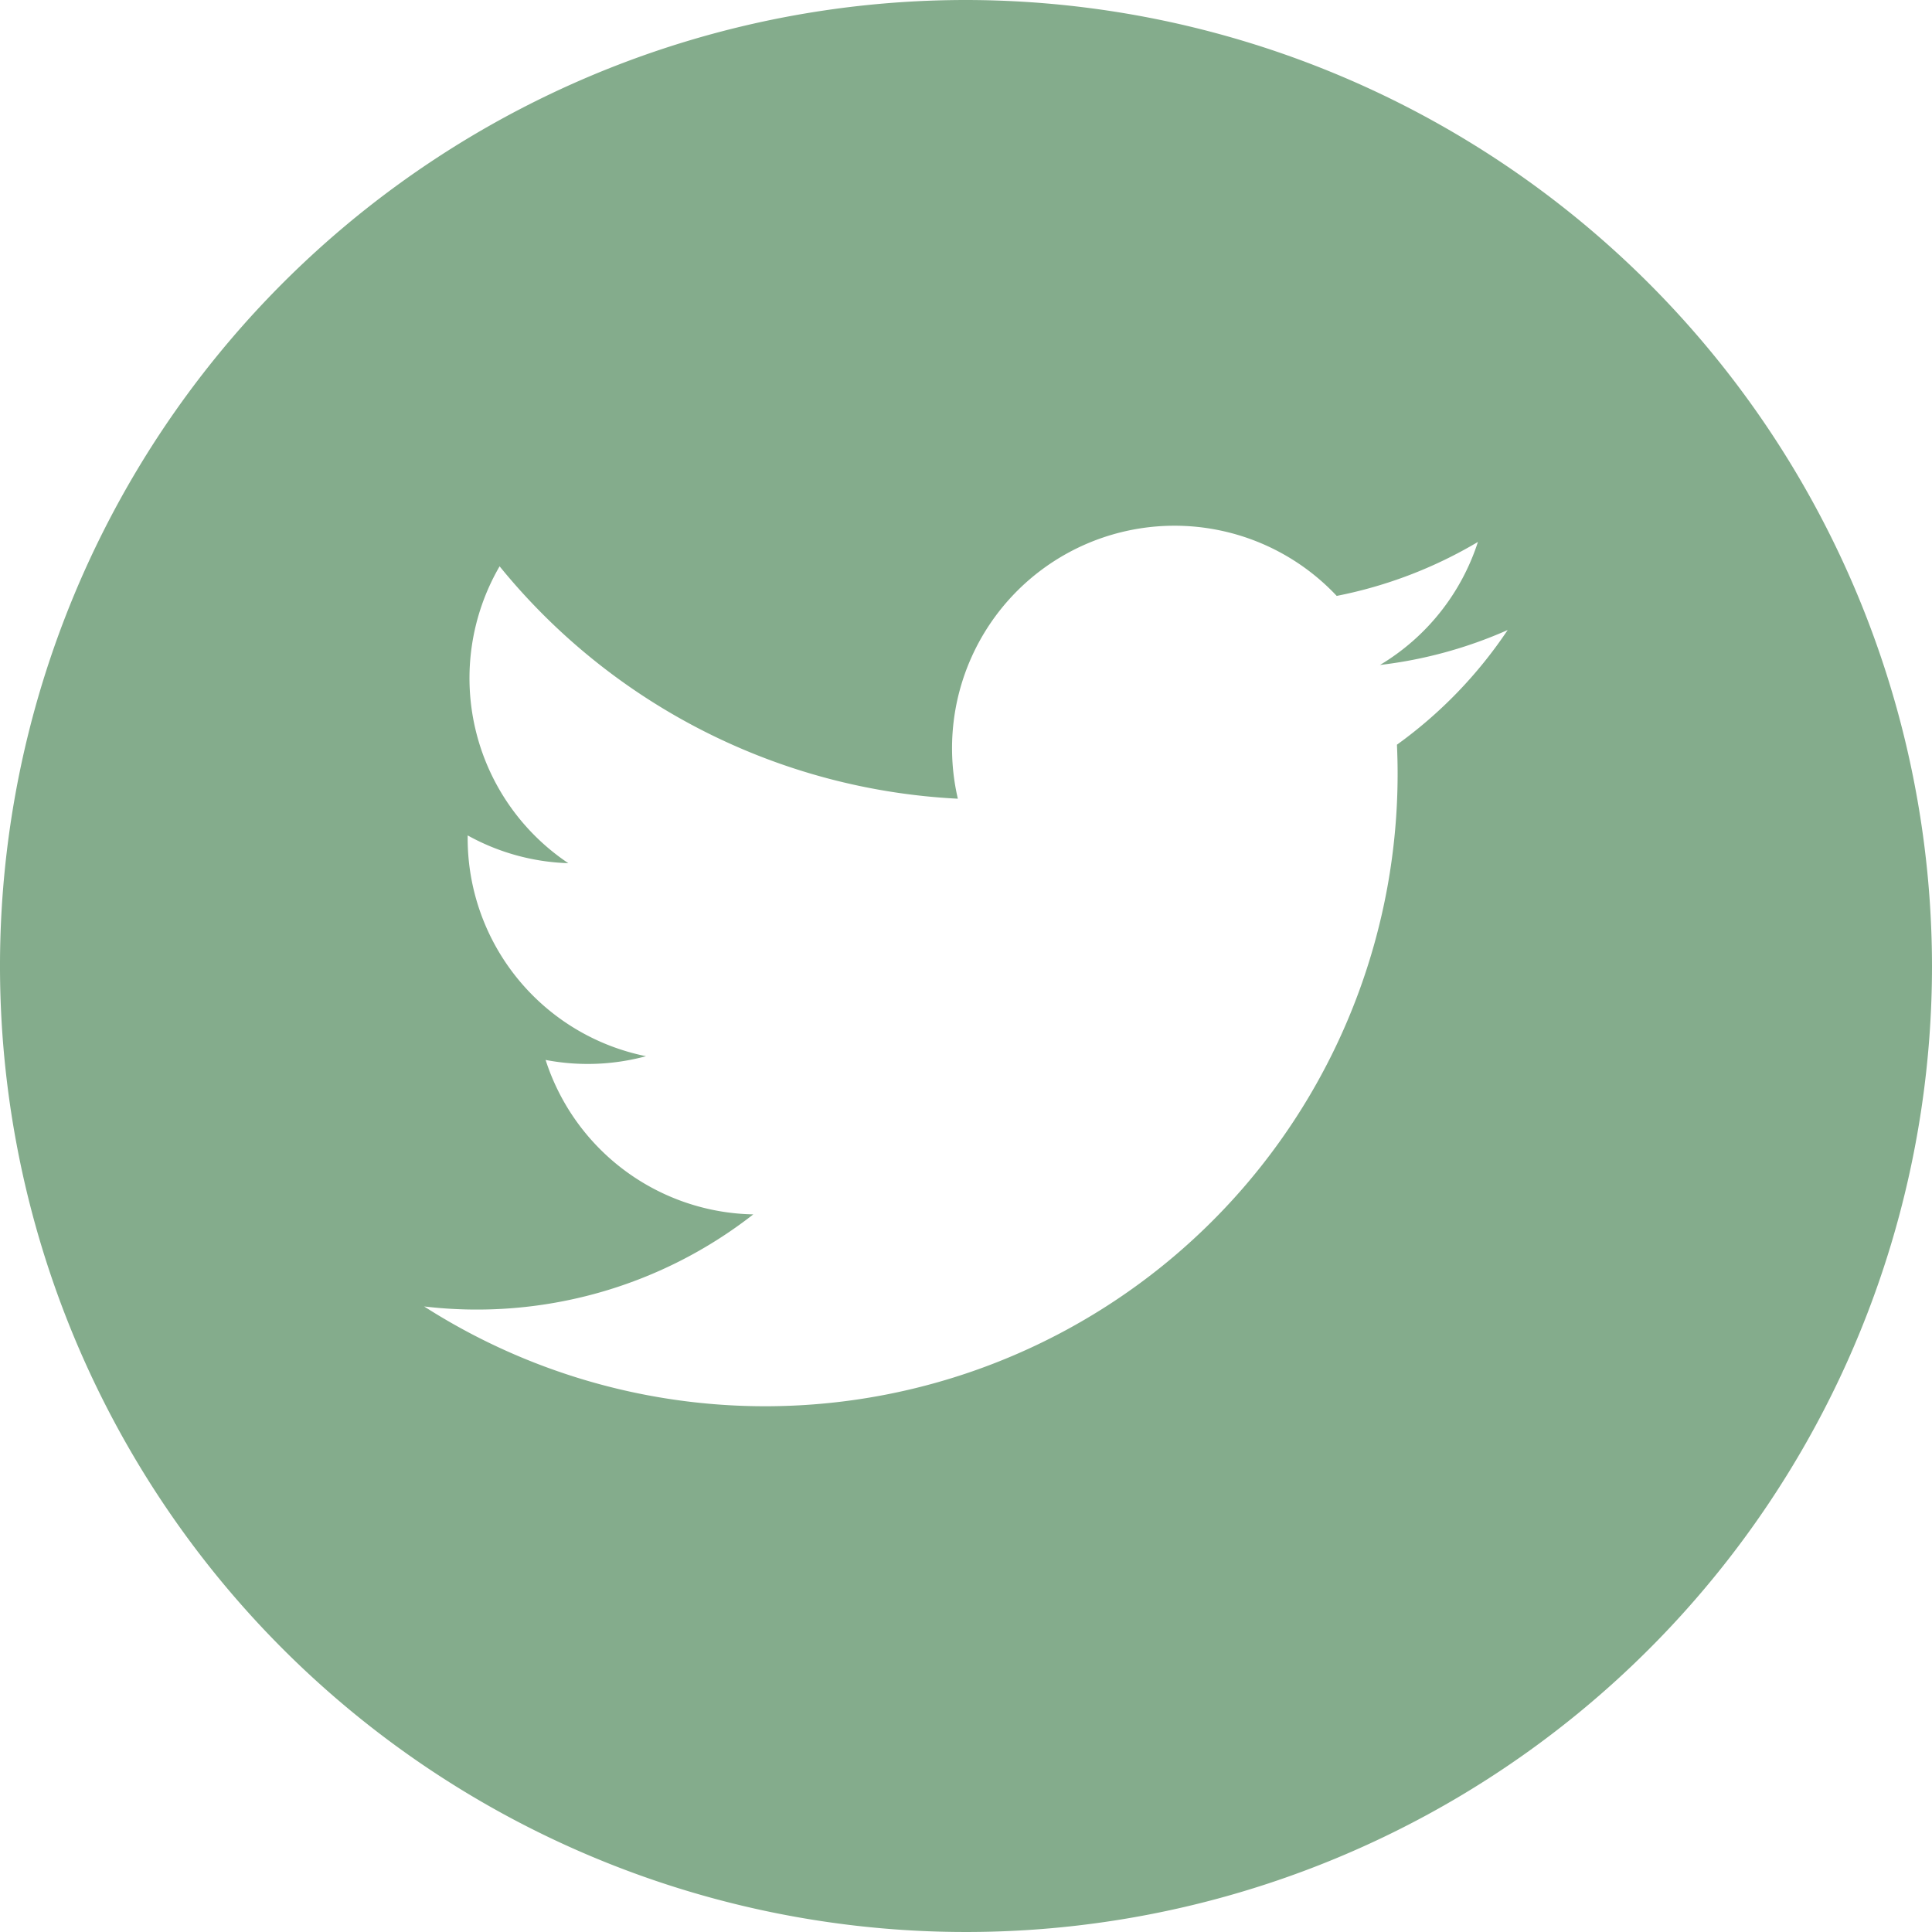<svg id="twitter" xmlns="http://www.w3.org/2000/svg" width="32" height="32" viewBox="0 0 32 32">
  <g id="Raggruppa_82" data-name="Raggruppa 82">
    <path id="Tracciato_46" data-name="Tracciato 46" d="M16,0A16,16,0,1,0,32,16,16.018,16.018,0,0,0,16,0Zm7.138,12.338c.007.159.011.318.011.478A10.476,10.476,0,0,1,7.025,21.639a7.436,7.436,0,0,0,5.452-1.525,3.686,3.686,0,0,1-3.44-2.558,3.7,3.7,0,0,0,1.663-.062,3.683,3.683,0,0,1-2.954-3.611c0-.015,0-.032,0-.046a3.668,3.668,0,0,0,1.667.46A3.688,3.688,0,0,1,8.275,9.38a10.457,10.457,0,0,0,7.59,3.849A3.685,3.685,0,0,1,22.14,9.87a7.351,7.351,0,0,0,2.339-.894,3.7,3.7,0,0,1-1.622,2.038,7.321,7.321,0,0,0,2.115-.579,7.408,7.408,0,0,1-1.835,1.9Z" fill="#84AC8C"/>
  </g>
</svg>
